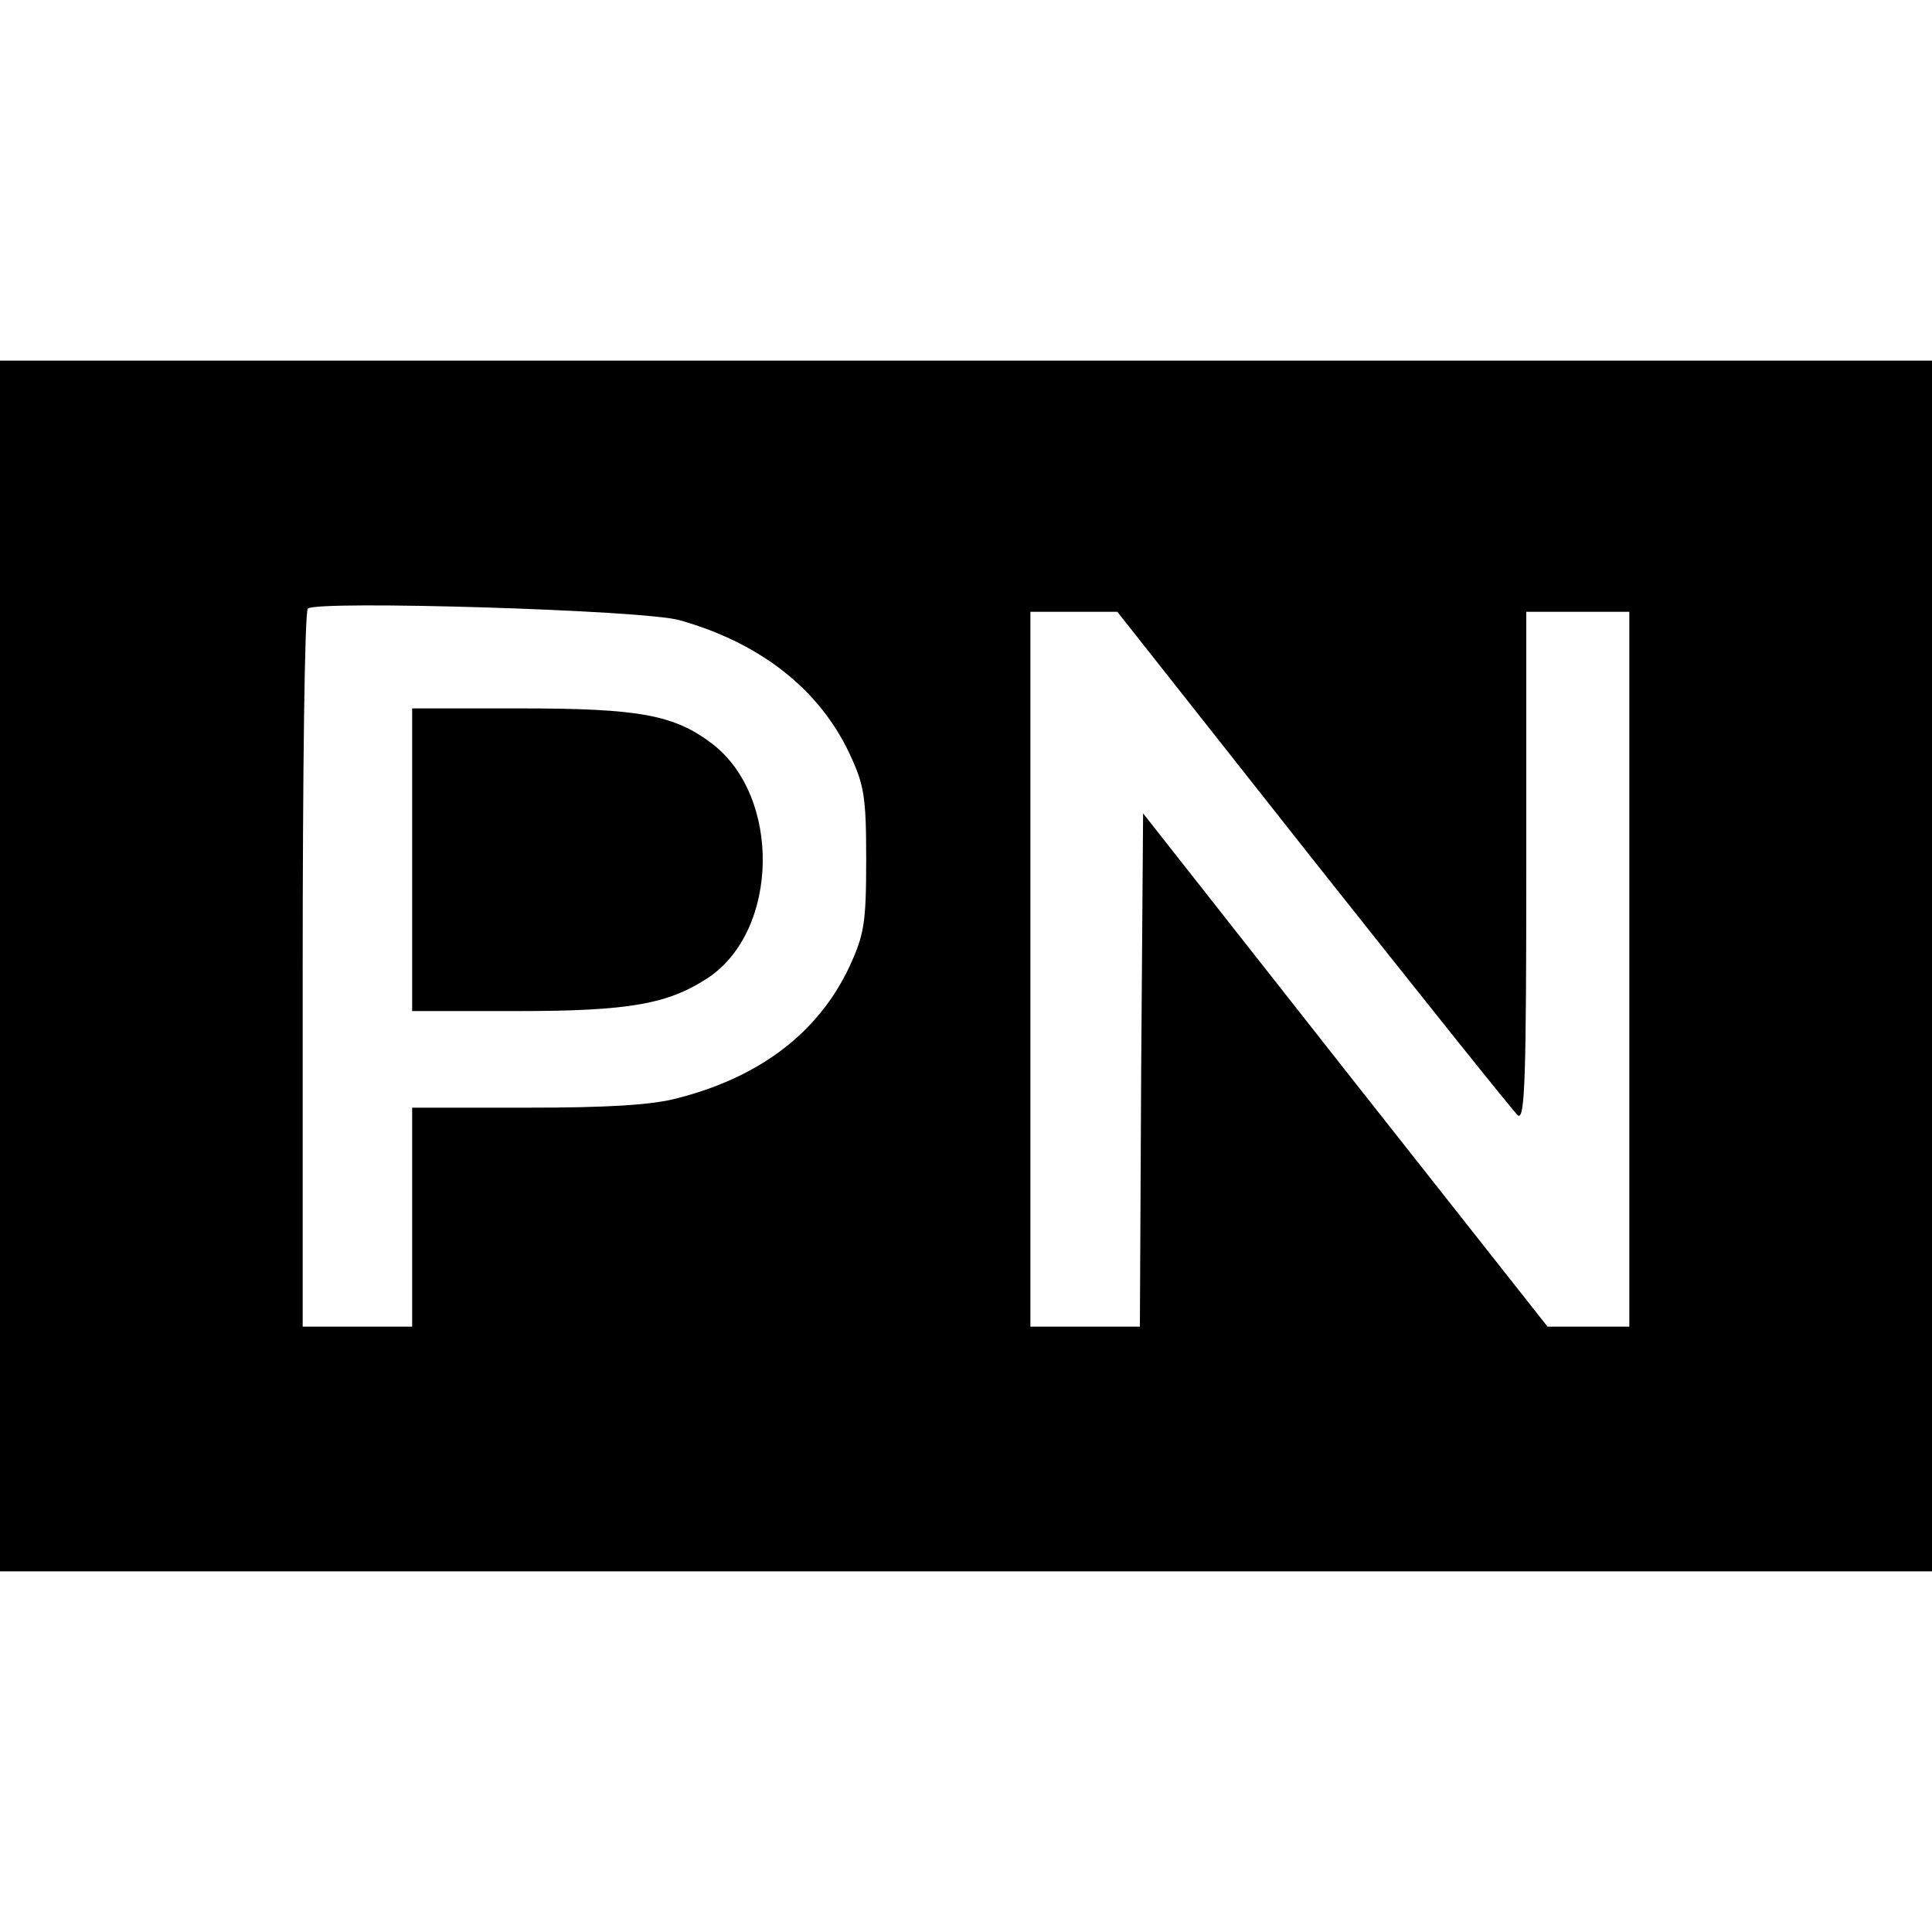 <?xml version="1.0" standalone="no"?>
<!DOCTYPE svg PUBLIC "-//W3C//DTD SVG 20010904//EN"
 "http://www.w3.org/TR/2001/REC-SVG-20010904/DTD/svg10.dtd">
<svg version="1.0" xmlns="http://www.w3.org/2000/svg"
 width="300pt" height="300pt" viewBox="0 0 300 300"
 preserveAspectRatio="xMidYMid meet">
<g transform="translate(0,300) scale(0.1,-0.1)"
fill="#000000" stroke="none">
<path d="M0 1500 l0 -940 1500 0 1500 0 0 940 0 940 -1500 0 -1500 0 0 -940z
m1055 537 c125 -35 217 -107 264 -207 23 -49 26 -67 26 -165 0 -98 -3 -116
-26 -166 -48 -102 -138 -171 -266 -204 -40 -11 -110 -15 -235 -15 l-178 0 0
-170 0 -170 -85 0 -85 0 0 553 c0 305 3 557 8 562 13 13 521 -2 577 -18z m984
-372 c168 -212 311 -391 318 -397 11 -8 13 61 13 386 l0 396 80 0 80 0 0 -555
0 -555 -63 0 -64 0 -314 398 -314 399 -3 -399 -2 -398 -85 0 -85 0 0 555 0
555 68 0 67 0 304 -385z"/>
<path d="M640 1665 l0 -235 163 0 c175 0 235 11 297 52 110 74 113 281 6 363
-59 45 -113 55 -298 55 l-168 0 0 -235z"/>
</g>
</svg>
